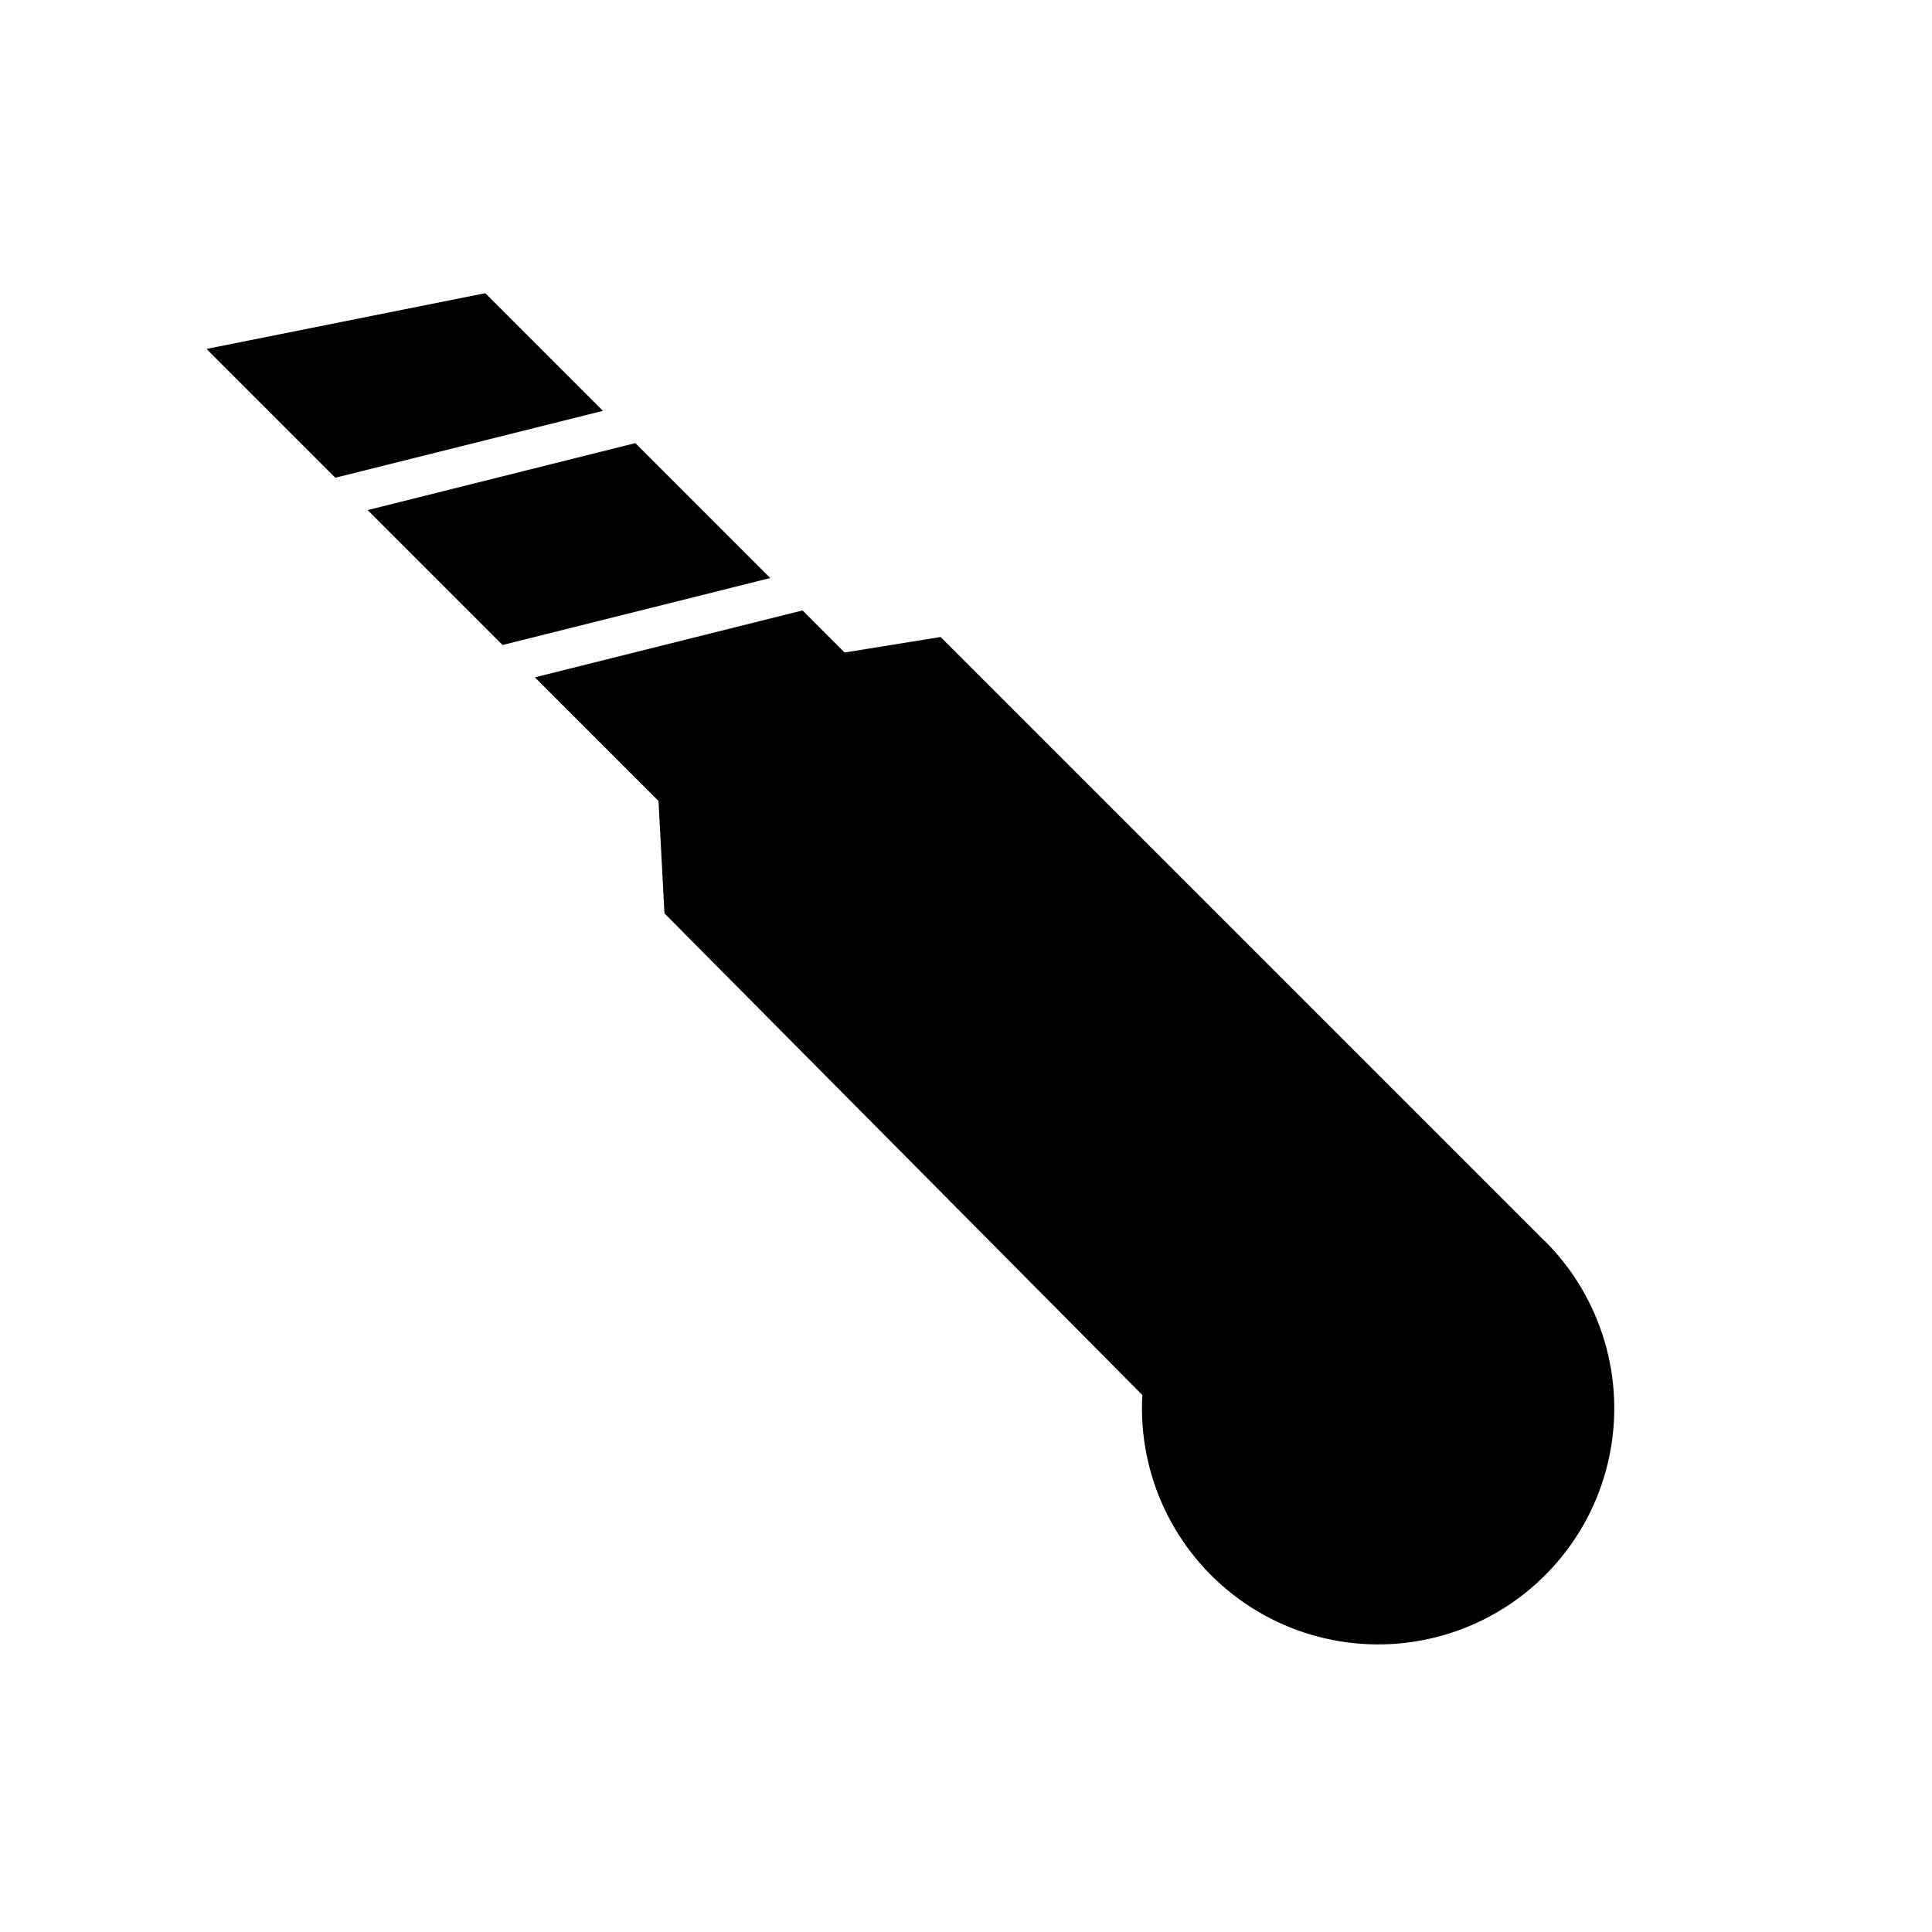 <?xml version="1.0" encoding="UTF-8"?>
<!-- Uploaded to: ICON Repo, www.iconrepo.com, Generator: ICON Repo Mixer Tools -->
<svg fill="#000000" width="800px" height="800px" version="1.1" viewBox="144 144 512 512" xmlns="http://www.w3.org/2000/svg">
 <g>
  <path d="m272.61 221.7-73.871 14.77 34.133 34.133 70.91-17.727z"/>
  <path d="m312.37 261.43-70.926 17.746 35.754 35.754 70.926-17.742z"/>
  <path d="m553.34 472.88-160.07-160.07-25.441 4.109-11.148-11.148-70.93 17.73 32.762 32.762 1.574 29.789 126.64 127.64h0.004c-1.191 21.188 8.438 41.535 25.574 54.051 17.137 12.52 39.453 15.496 59.273 7.914 19.82-7.582 34.449-24.695 38.855-45.453 4.406-20.762-2.008-42.34-17.035-57.32z"/>
 </g>
</svg>